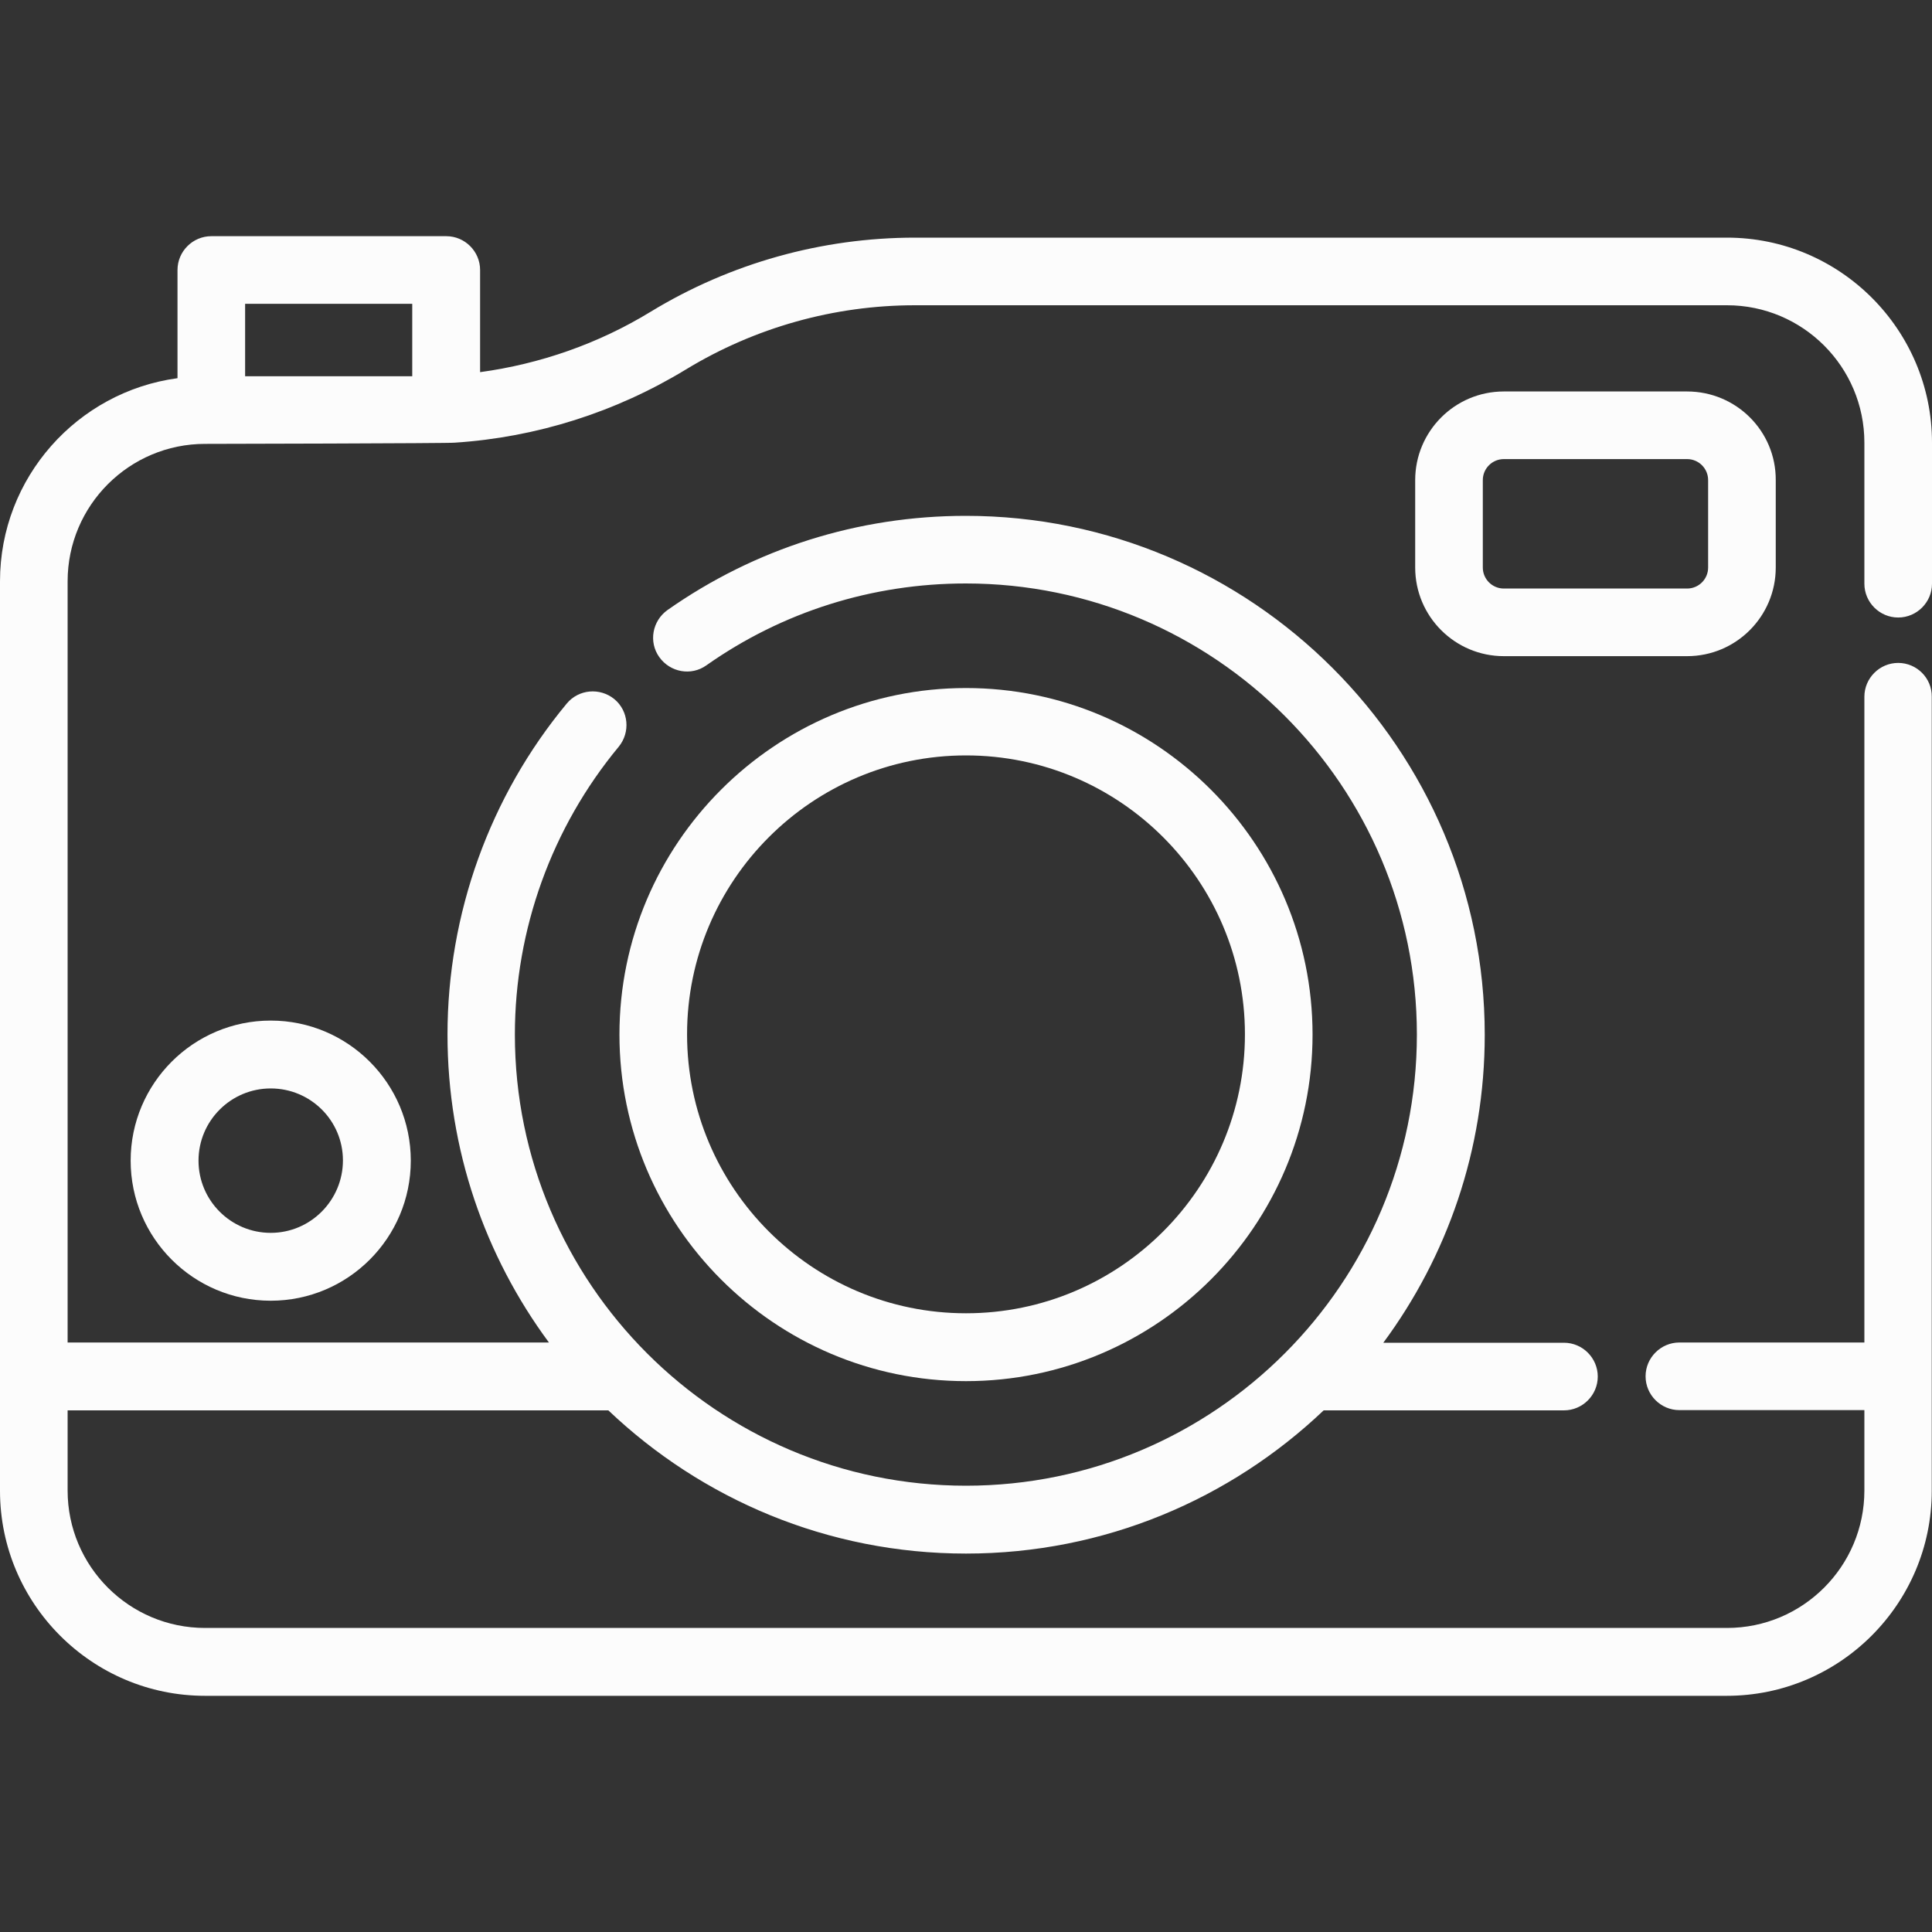 <?xml version="1.0" encoding="utf-8"?>
<!-- Generator: Adobe Illustrator 23.0.0, SVG Export Plug-In . SVG Version: 6.00 Build 0)  -->
<svg version="1.1" id="Layer_1" xmlns="http://www.w3.org/2000/svg" xmlns:xlink="http://www.w3.org/1999/xlink" x="0px" y="0px"
	 viewBox="0 0 800 800" style="enable-background:new 0 0 800 800;" xml:space="preserve">
<rect x="0" y="0" width="800" height="800" fill="#333333" stroke="none"/>
<style type="text/css">
	.st0{fill:#FCFCFC;}
</style>
<g>
	<g>
		<path class="st0" d="M400,284.9c-79.1,0-143.5,64.4-143.5,143.5S320.9,571.9,400,571.9s143.5-64.4,143.5-143.5
			S479.1,284.9,400,284.9z M400,543.8c-63.7,0-115.5-51.8-115.5-115.5c0-63.7,51.8-115.5,115.5-115.5c63.7,0,115.5,51.8,115.5,115.5
			C515.5,492,463.7,543.8,400,543.8z"/>
	</g>
</g>
<g>
	<g>
		<path class="st0" d="M698.6,162.1h-75.9c-20.3,0-36.7,16.5-36.7,36.7V235c0,20.3,16.5,36.7,36.7,36.7h75.9
			c20.3,0,36.7-16.5,36.7-36.7v-36.2C735.4,178.5,718.9,162.1,698.6,162.1z M707.3,235c0,4.8-3.9,8.7-8.7,8.7h-75.9
			c-4.8,0-8.7-3.9-8.7-8.7v-36.2c0-4.8,3.9-8.7,8.7-8.7h75.9c4.8,0,8.7,3.9,8.7,8.7L707.3,235L707.3,235z"/>
	</g>
</g>
<g>
	<g>
		<path class="st0" d="M112.1,422.6c-32,0-58,26-58,58c0,32,26,58,58,58s58-26,58-58C170.1,448.6,144.1,422.6,112.1,422.6z
			 M112.1,510.5c-16.5,0-29.9-13.4-29.9-29.9c0-16.5,13.4-29.9,29.9-29.9S142,464,142,480.5C142,497,128.6,510.5,112.1,510.5z"/>
	</g>
</g>
<g>
	<g>
		<path class="st0" d="M786,274.5c-7.7,0-14,6.3-14,14v267.4h-76.6c-7.7,0-14,6.3-14,14s6.3,14,14,14h76.6v33.3
			c0,31.4-25.5,56.9-56.9,56.9H84.9c-31.4,0-56.9-25.5-56.9-56.9V584h223.9c38.6,36.7,90.7,59.3,148.1,59.3s109.5-22.6,148.1-59.3
			h99.5c7.7,0,14-6.3,14-14c0-7.7-6.3-14-14-14h-74.8c26.4-35.7,42-79.8,42-127.5c0-118.5-96.4-214.9-214.9-214.9
			c-44.5,0-87.2,13.5-123.5,39c-6.3,4.5-7.9,13.2-3.4,19.5c4.5,6.3,13.2,7.9,19.5,3.4c31.5-22.2,68.7-33.9,107.4-33.9
			c103,0,186.8,83.8,186.8,186.8S503,615.2,400,615.2c-103,0-186.8-83.8-186.8-186.8c0-43.5,15.3-85.8,43-119.2
			c4.9-6,4.1-14.8-1.8-19.7c-6-4.9-14.8-4.1-19.7,1.8c-31.9,38.4-49.4,87.1-49.4,137.1c0,47.7,15.6,91.8,42,127.5H28V240.7
			c0-31.4,25.5-56.9,56.9-56.9c0,0,102.3-0.2,103.4-0.5c33.8-2.2,66.6-12.6,95.7-30.3c28.6-17.4,61.4-26.6,94.9-26.6h336.2
			c31.4,0,56.9,25.5,56.9,56.9v58.4c0,7.7,6.3,14,14,14s14-6.3,14-14v-58.4c0-46.8-38.1-84.9-84.9-84.9H378.9
			c-38.6,0-76.5,10.6-109.5,30.7c-21.6,13.2-45.7,21.6-70.6,25v-42.3c0-7.7-6.3-14-14-14H87.5c-7.7,0-14,6.3-14,14v44.8
			C32,162.2,0,197.8,0,240.7v376.6c0,46.8,38.1,84.9,84.9,84.9h630.1c46.8,0,84.9-38.1,84.9-84.9V288.5l0,0
			C800,280.8,793.7,274.5,786,274.5z M101.5,125.8h69.2v30h-69.2V125.8z"/>
	</g>
</g>
</svg>

